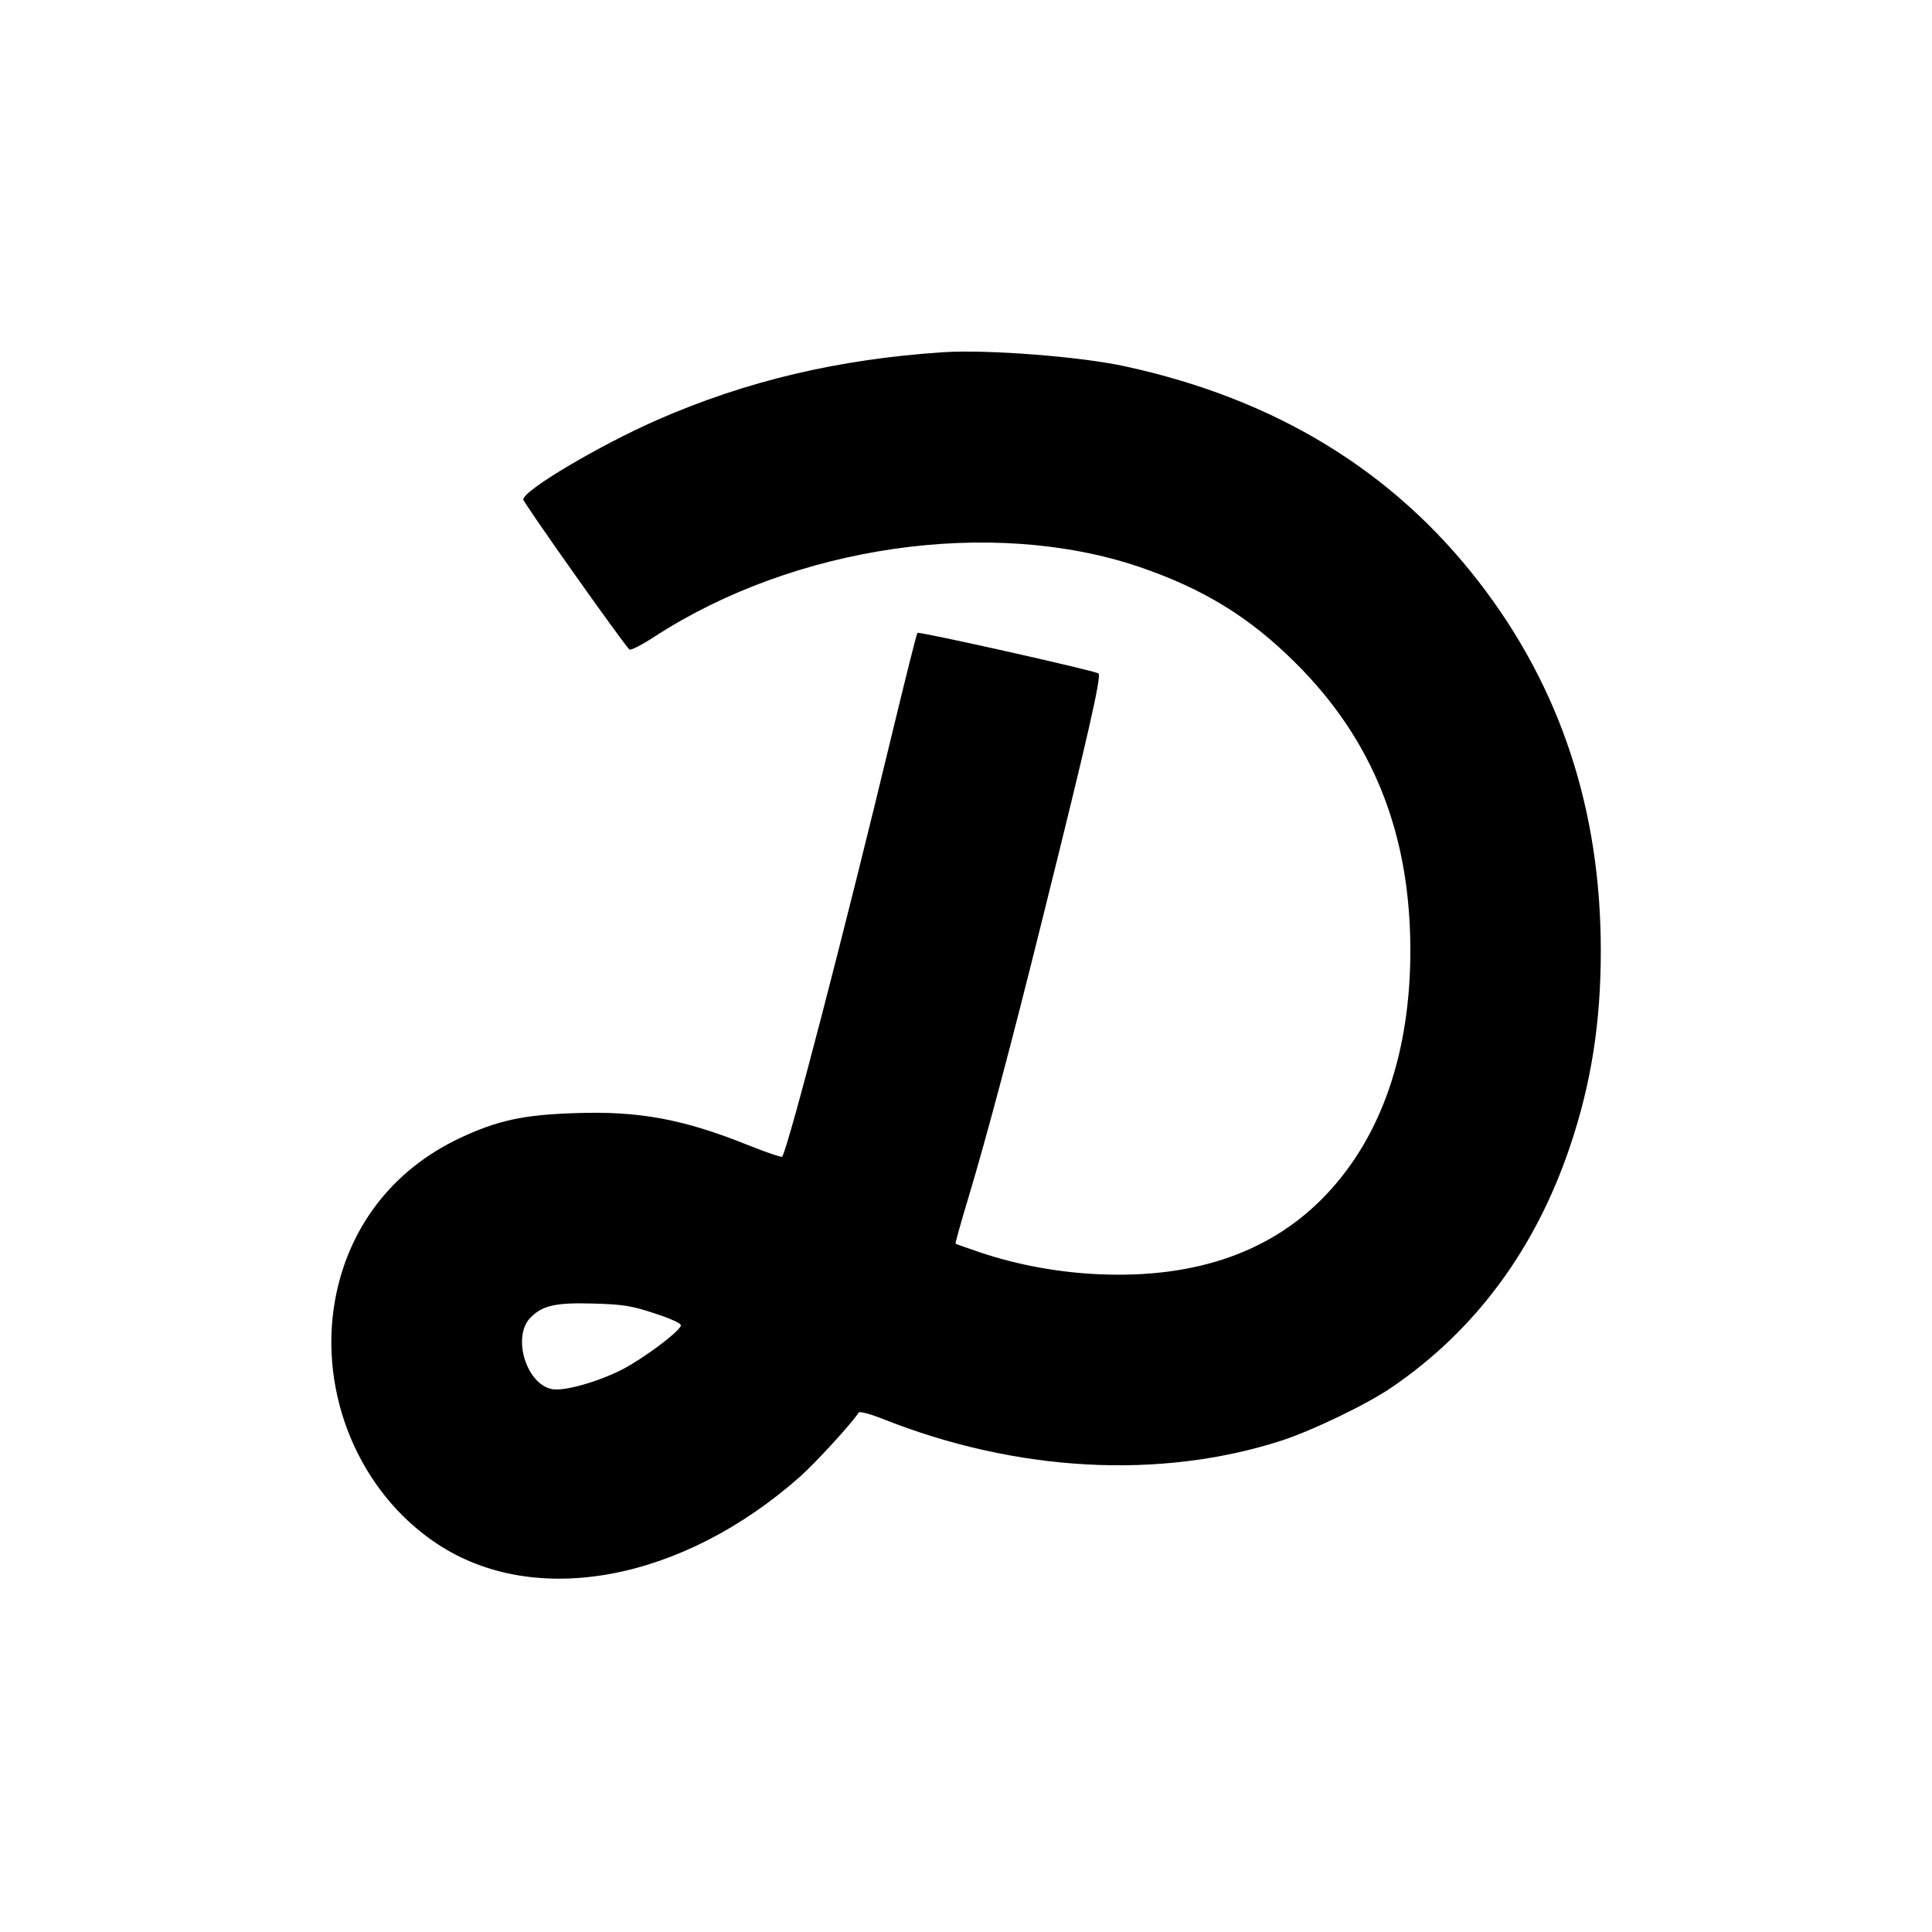<?xml version="1.0" standalone="no"?>
<!DOCTYPE svg PUBLIC "-//W3C//DTD SVG 20010904//EN"
 "http://www.w3.org/TR/2001/REC-SVG-20010904/DTD/svg10.dtd">
<svg version="1.0" xmlns="http://www.w3.org/2000/svg"
 width="700pt" height="700pt" viewBox="0 0 700 700"
 preserveAspectRatio="xMidYMid meet">
<g transform="translate(0,700) scale(0.1,-0.1)"
fill="#000000" stroke="none">
<path d="M3420 5724 c-382 -25 -716 -104 -1040 -246 -211 -93 -486 -256 -484
-288 1 -12 351 -507 384 -543 4 -5 45 16 91 46 509 331 1221 433 1754 254 235
-80 403 -183 571 -351 279 -278 414 -617 414 -1040 0 -366 -103 -669 -301
-880 -195 -209 -472 -308 -824 -293 -145 6 -295 33 -430 78 -49 17 -91 31 -93
33 -1 2 20 79 48 171 65 217 156 558 268 1010 163 653 214 878 202 885 -17 11
-651 153 -656 147 -3 -3 -45 -171 -94 -374 -167 -695 -372 -1484 -396 -1524
-2 -3 -59 16 -126 43 -232 93 -392 123 -623 115 -188 -6 -282 -26 -420 -91
-243 -115 -403 -323 -451 -586 -61 -340 88 -697 369 -883 355 -236 889 -136
1317 244 55 49 189 195 211 231 3 5 39 -4 85 -22 486 -194 1008 -222 1449 -79
115 38 310 132 400 194 302 207 518 500 643 870 77 228 112 449 112 710 0 511
-146 954 -442 1337 -312 403 -738 663 -1283 781 -160 35 -496 61 -655 51z
m-1047 -3483 c61 -20 97 -37 94 -44 -7 -23 -133 -117 -209 -157 -88 -46 -215
-82 -258 -73 -94 18 -146 192 -77 260 43 43 90 54 227 50 108 -3 138 -8 223
-36z"/>
</g>
</svg>
